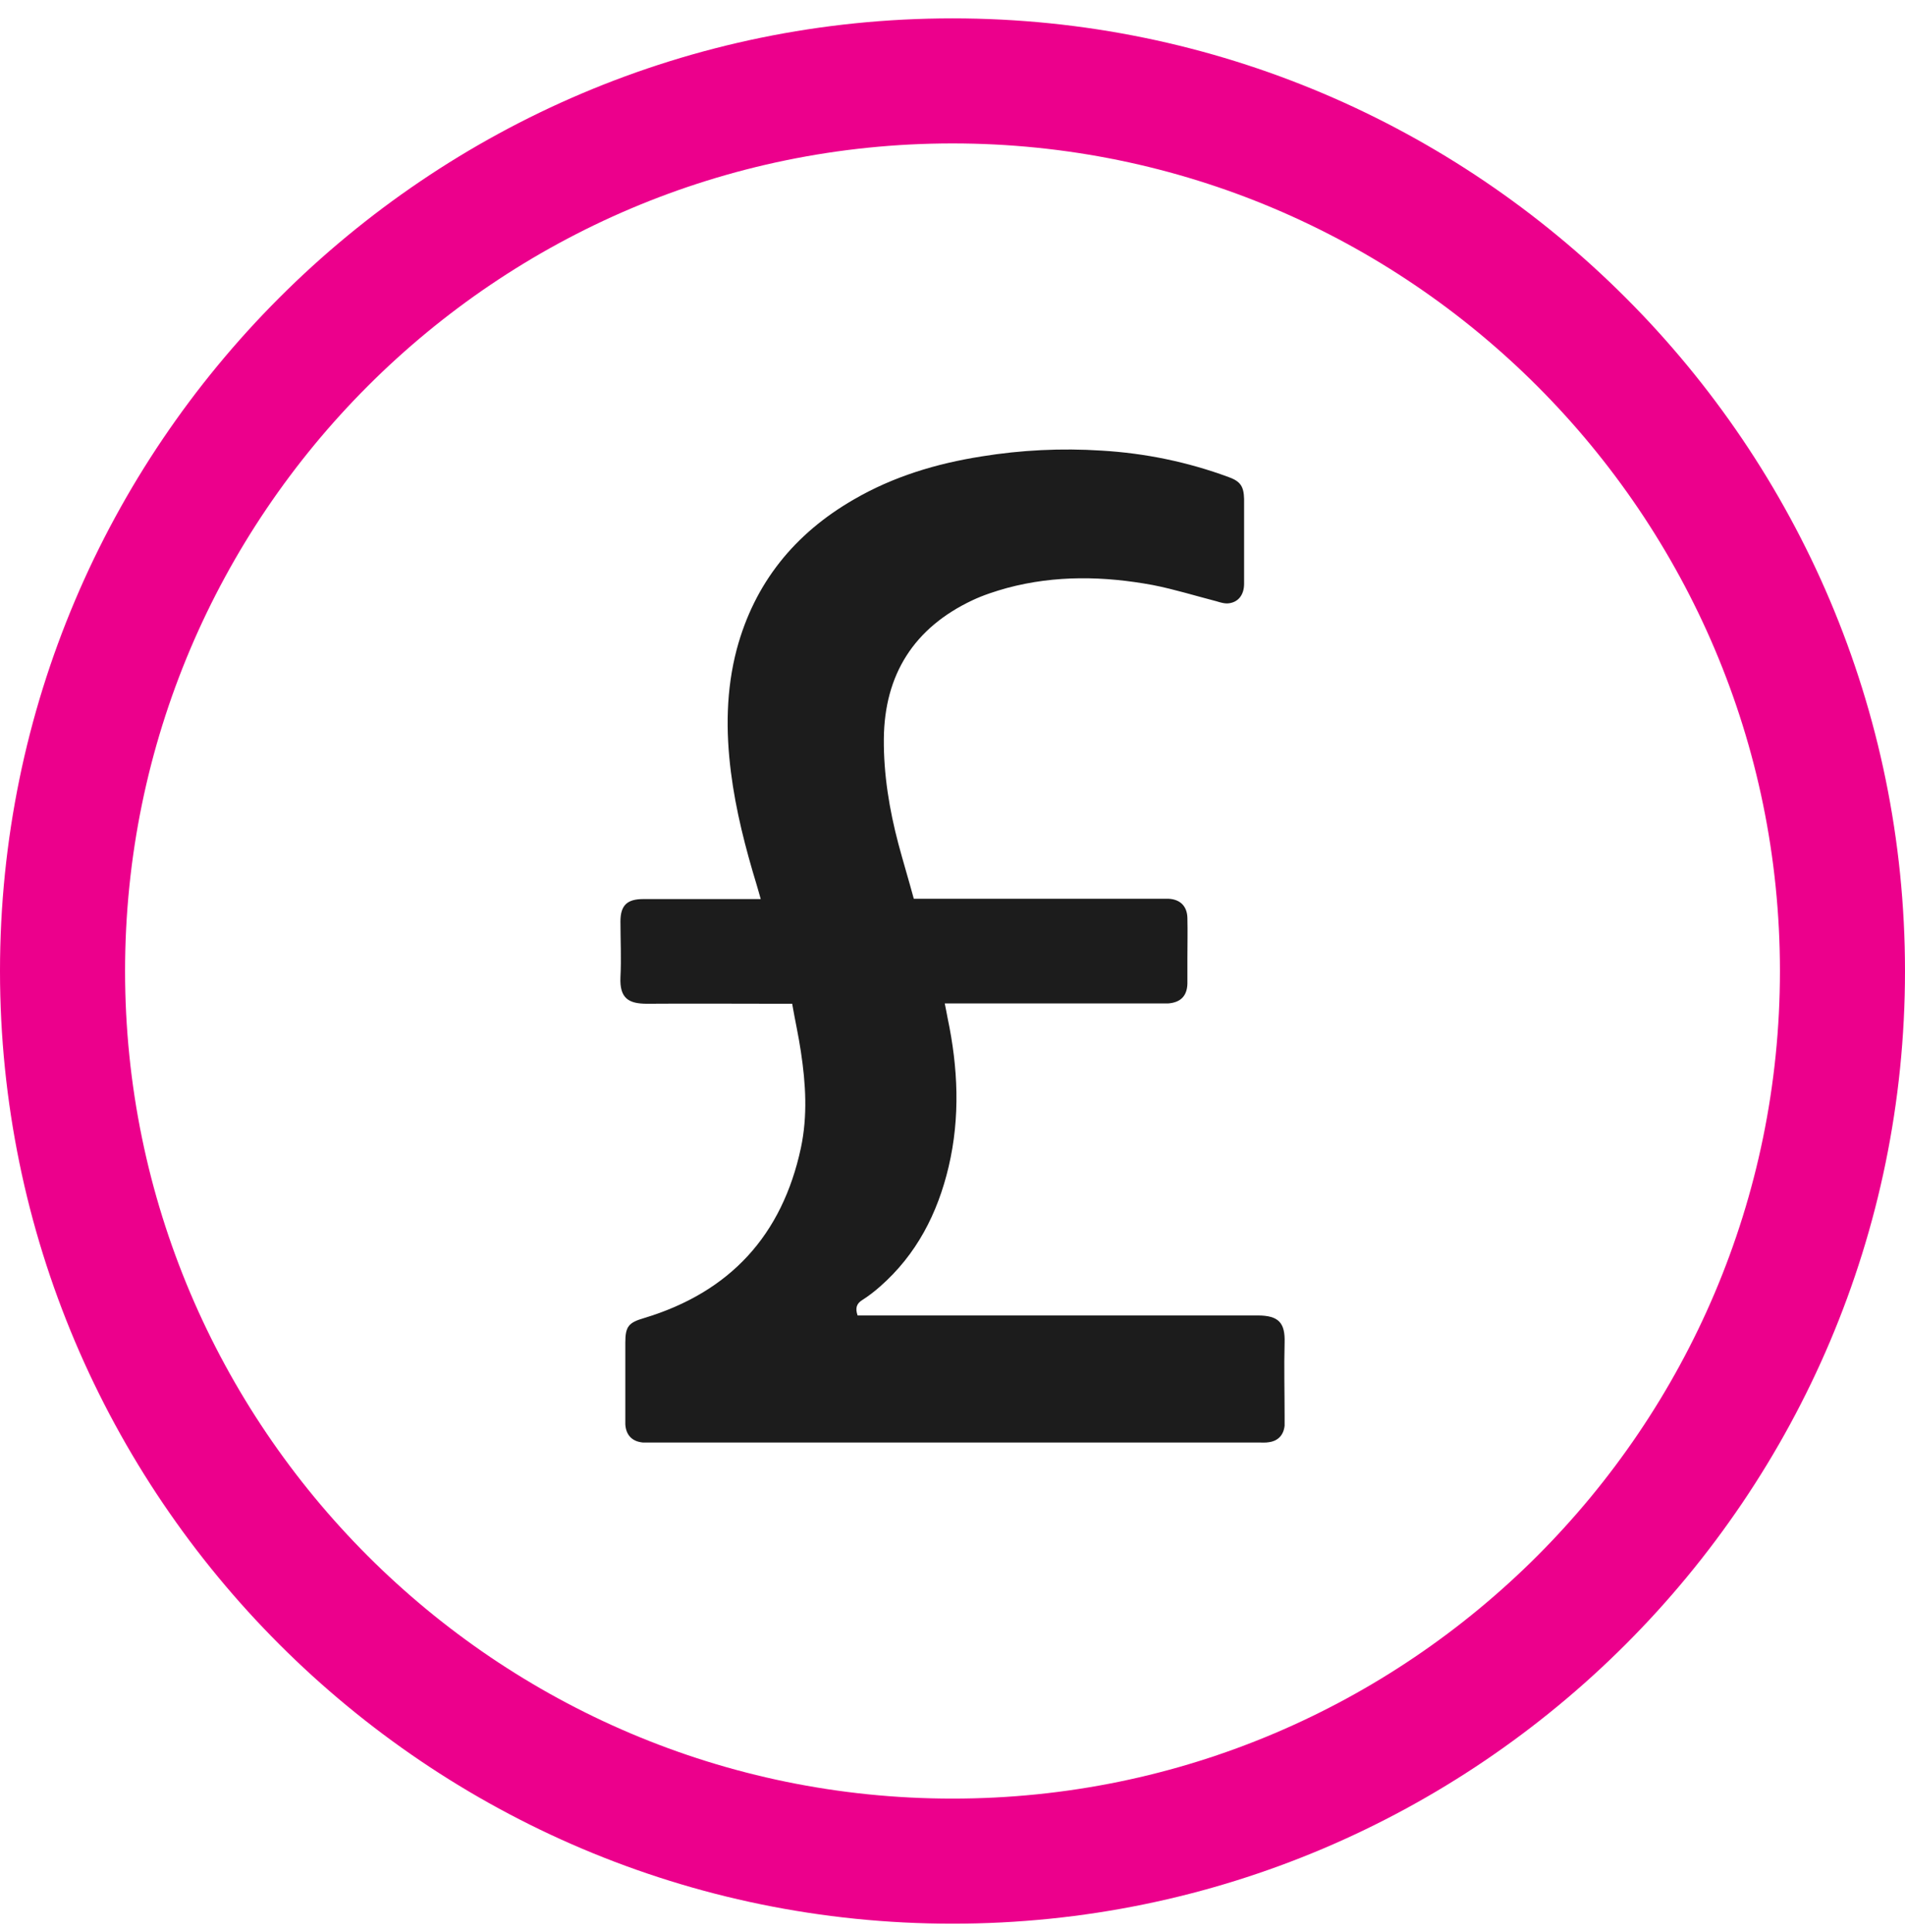 <svg xmlns="http://www.w3.org/2000/svg" width="72" height="73" viewBox="0 0 72 73" fill="none"><path d="M34.532 33.963C34.715 33.963 34.862 33.963 35.009 33.963C37.948 33.963 40.887 33.963 43.825 33.963C43.936 33.963 44.046 33.963 44.168 33.963C44.609 33.987 44.866 34.245 44.878 34.685C44.891 35.2 44.878 35.714 44.878 36.228C44.878 36.547 44.878 36.853 44.878 37.171C44.866 37.636 44.621 37.881 44.156 37.918C44.046 37.918 43.936 37.918 43.813 37.918C41.278 37.918 38.744 37.918 36.197 37.918H35.707C35.756 38.139 35.781 38.31 35.817 38.481C36.209 40.343 36.295 42.216 35.854 44.09C35.438 45.853 34.642 47.408 33.258 48.62C33.05 48.804 32.829 48.975 32.597 49.122C32.376 49.257 32.315 49.428 32.413 49.71H32.878C37.764 49.71 42.65 49.71 47.536 49.71C48.331 49.71 48.576 49.992 48.552 50.739C48.527 51.669 48.552 52.6 48.552 53.53C48.552 53.641 48.552 53.763 48.552 53.873C48.515 54.228 48.307 54.449 47.964 54.498C47.829 54.522 47.682 54.51 47.548 54.51C39.907 54.51 32.278 54.51 24.638 54.51C24.527 54.51 24.405 54.51 24.295 54.51C23.891 54.473 23.658 54.228 23.634 53.824C23.634 53.763 23.634 53.702 23.634 53.641C23.634 52.673 23.634 51.706 23.634 50.739C23.634 50.126 23.756 49.979 24.344 49.808C27.589 48.828 29.56 46.685 30.27 43.379C30.527 42.167 30.454 40.955 30.27 39.743C30.184 39.155 30.05 38.567 29.94 37.93H29.462C27.797 37.93 26.119 37.918 24.454 37.93C23.768 37.93 23.413 37.734 23.45 36.926C23.487 36.228 23.45 35.518 23.45 34.82C23.45 34.22 23.695 33.975 24.307 33.975C25.642 33.975 26.964 33.975 28.299 33.975C28.433 33.975 28.568 33.975 28.752 33.975C28.691 33.767 28.654 33.62 28.605 33.461C28.176 32.053 27.809 30.632 27.625 29.175C27.429 27.62 27.442 26.065 27.846 24.534C28.519 22.024 30.038 20.163 32.266 18.877C33.76 18.008 35.389 17.518 37.091 17.249C38.597 17.004 40.115 16.93 41.633 17.028C43.287 17.126 44.891 17.457 46.446 18.032C46.887 18.192 47.009 18.387 47.021 18.853C47.021 19.918 47.021 20.983 47.021 22.061C47.021 22.465 46.813 22.747 46.458 22.796C46.299 22.82 46.14 22.771 45.98 22.722C45.172 22.514 44.389 22.269 43.581 22.11C41.731 21.767 39.883 21.73 38.058 22.22C37.617 22.343 37.164 22.489 36.748 22.686C34.544 23.726 33.429 25.489 33.405 27.914C33.393 29.261 33.613 30.596 33.956 31.894C34.14 32.579 34.348 33.265 34.544 33.987L34.532 33.963Z" fill="#1C1C1C"></path><path d="M36 72.694C16.151 72.694 0 56.543 0 36.694C0 16.845 16.151 0.694 36 0.694C55.849 0.694 72 16.845 72 36.694C72 56.543 55.849 72.694 36 72.694ZM36 5.42C18.759 5.42 4.727 19.453 4.727 36.694C4.727 53.935 18.759 67.967 36 67.967C53.241 67.967 67.273 53.935 67.273 36.694C67.273 19.453 53.241 5.42 36 5.42Z" fill="#EC008C"></path></svg>